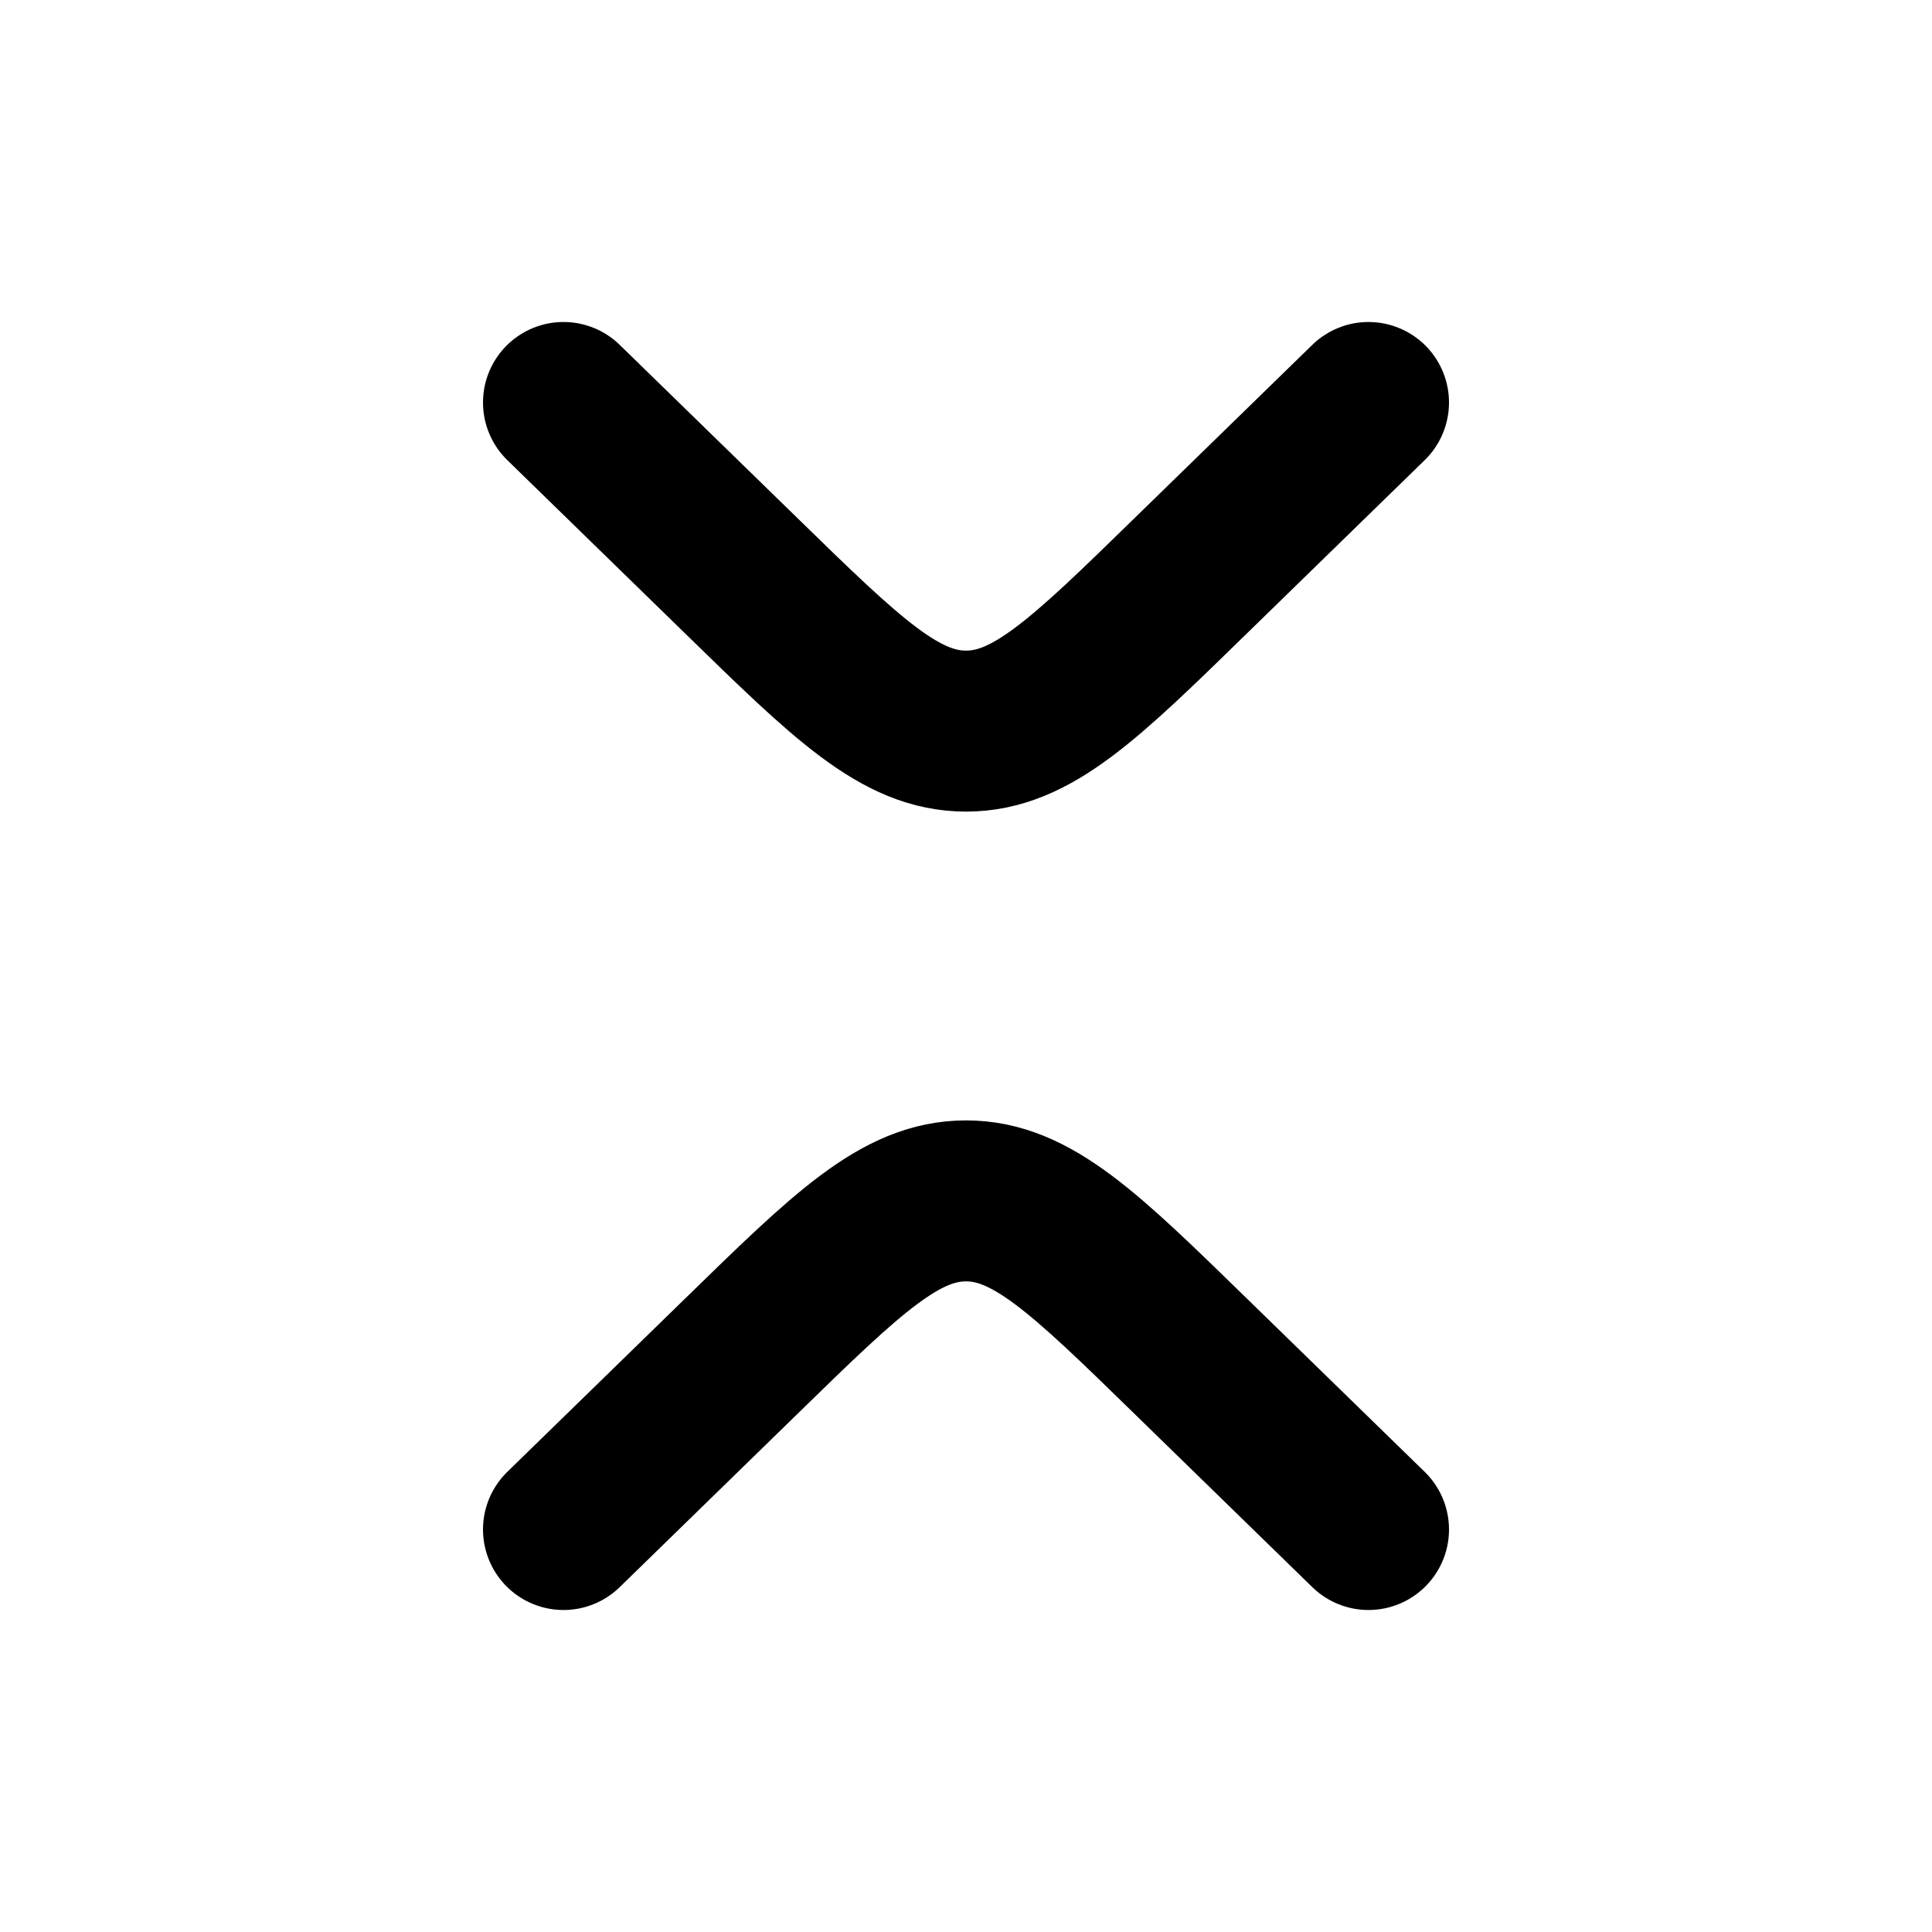 <svg width="24" height="24" fill="none" xmlns="http://www.w3.org/2000/svg"><g clip-path="url(#clip0_821_19506)"><g clip-path="url(#clip1_821_19506)"><path d="M17 5l-2.208 2.152C13.473 8.44 12.814 9.082 12 9.082c-.814 0-1.473-.643-2.792-1.93L7 5m10 14l-2.208-2.152c-1.319-1.287-1.978-1.93-2.792-1.93-.814 0-1.473.643-2.792 1.93L7 19" stroke="currentColor" stroke-width="2" stroke-linecap="round" stroke-linejoin="round"/></g></g><defs><clipPath id="clip0_821_19506"><path fill="currentColor" d="M0 0H24V24H0z"/></clipPath><clipPath id="clip1_821_19506"><path fill="currentColor" transform="rotate(90 12 12)" d="M0 0H24V24H0z"/></clipPath></defs></svg>